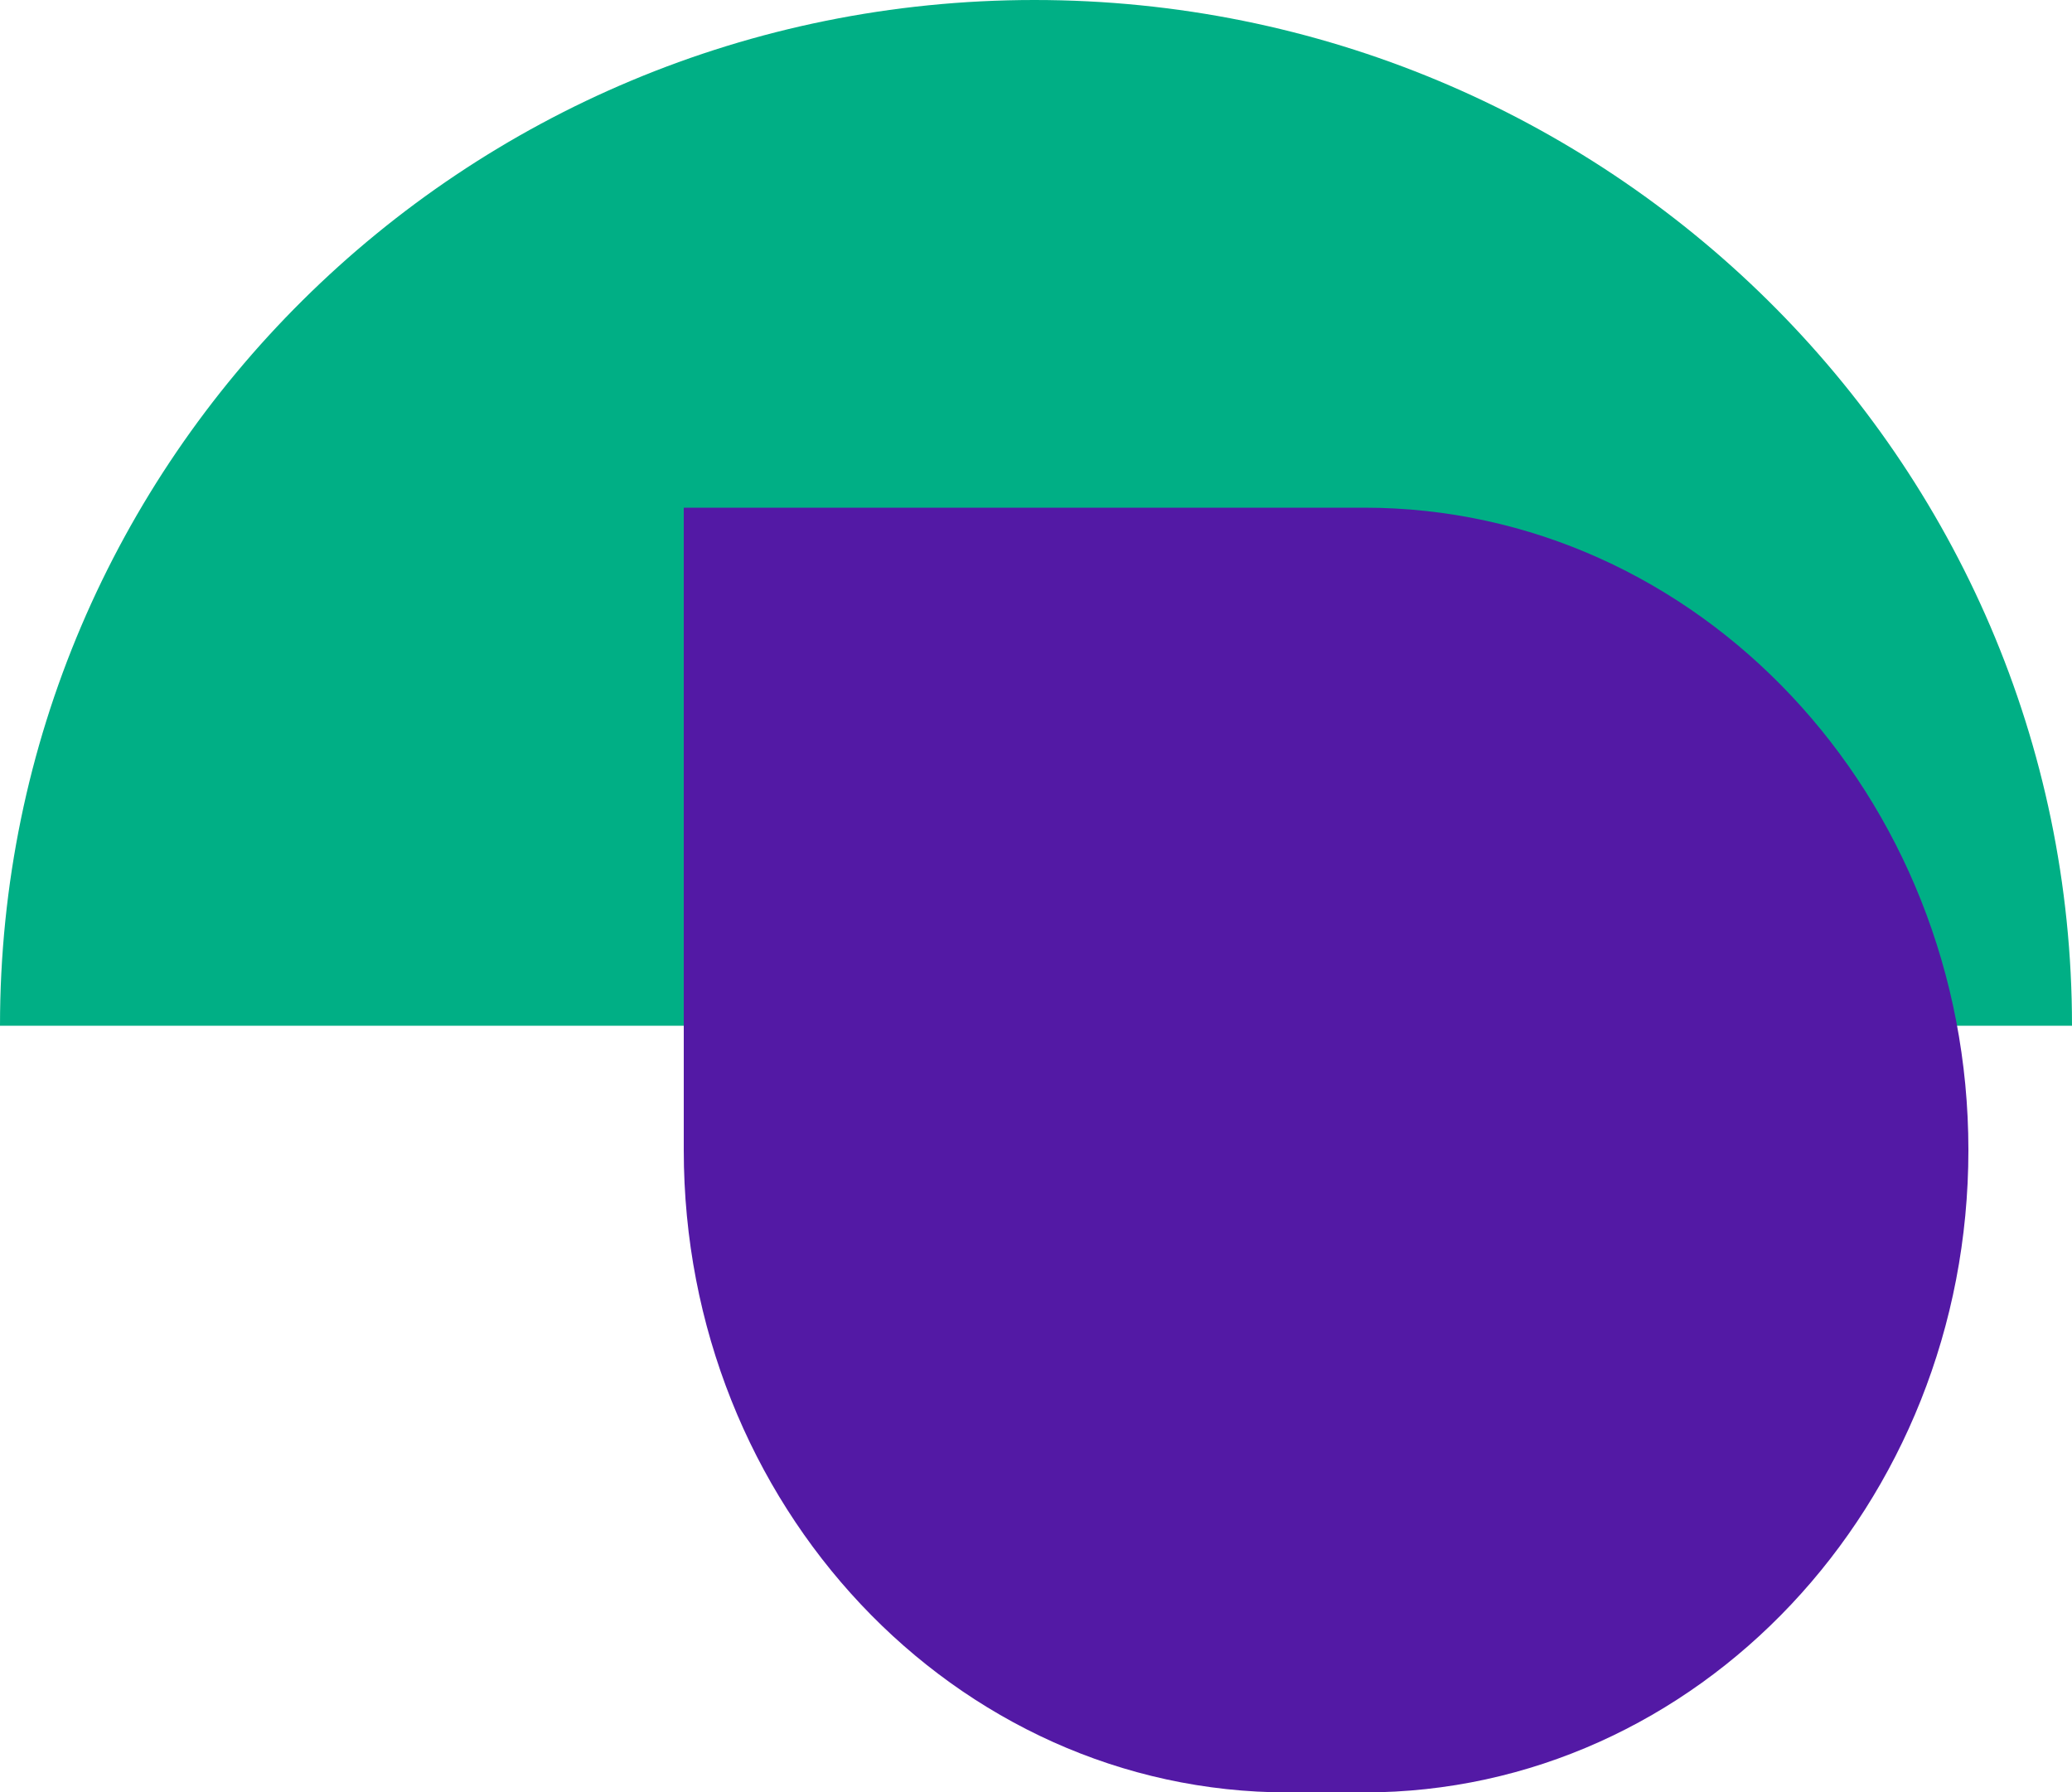 <svg width="400" height="346" viewBox="0 0 400 346" fill="none" xmlns="http://www.w3.org/2000/svg">
<g clip-path="url(#clip0_15_74)">
<path d="M199.698 -8.72908e-06C89.291 -3.90304e-06 -3.47961e-06 88.532 0 198L400 198C400 88.532 310.106 -1.35552e-05 199.698 -8.72908e-06Z" fill="#00AF85"/>
<path d="M248.649 346L263.351 346C327.701 346 380 290.533 380 222C380 153.595 327.821 98 263.351 98L132 98L132 222C132 290.533 184.299 346 248.649 346Z" fill="#5319A5"/>
</g>
<defs>
<clipPath id="clip0_15_74">
<rect width="346" height="400" fill="white" transform="translate(0 346) rotate(-90)"/>
</clipPath>
</defs>
</svg>
